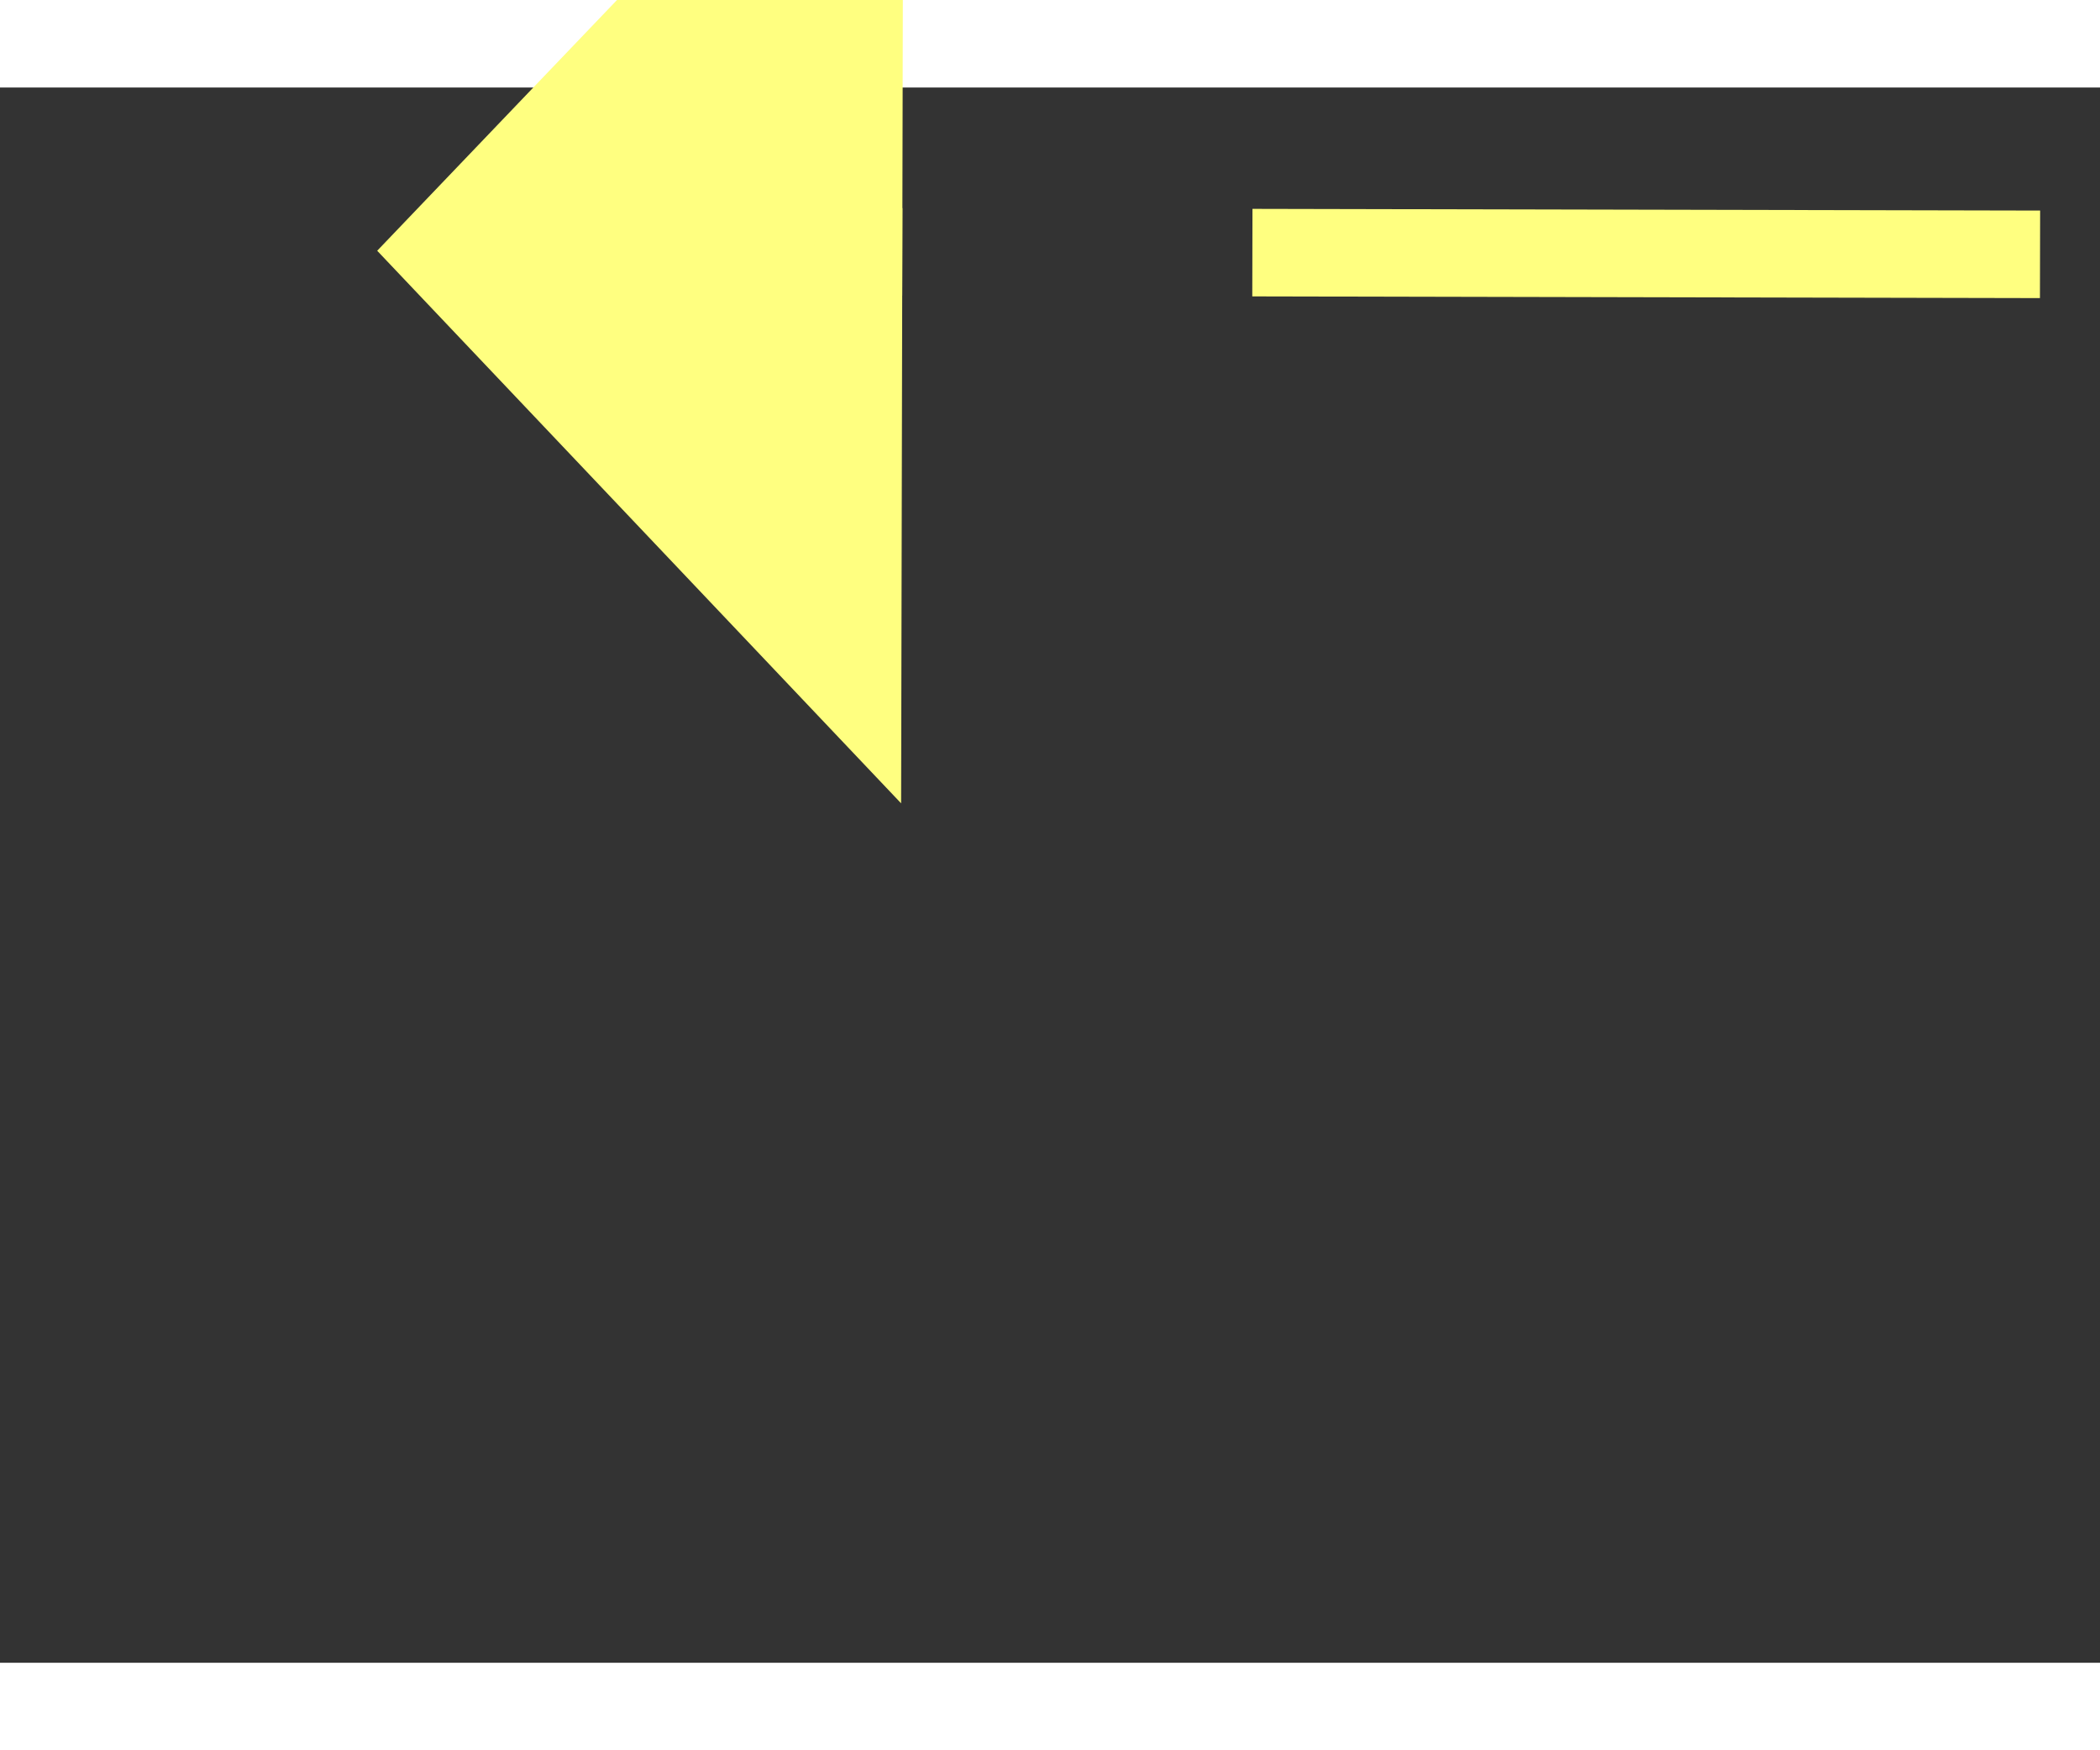 ﻿<?xml version="1.0" encoding="utf-8"?>
<svg version="1.1" xmlns:xlink="http://www.w3.org/1999/xlink" width="24px" height="20px" preserveAspectRatio="xMinYMid meet" viewBox="722 12907  24 18" xmlns="http://www.w3.org/2000/svg">
  <rect x="722" y="12907" width="24" height="18" fill="#333333" stroke="none"/>
  <g transform="matrix(0.743 -0.669 0.669 0.743 -8453.959 3808.683 )">
    <path d="M 934 12999.8  L 940 12993.5  L 934 12987.2  L 934 12999.8  Z " fill-rule="nonzero" fill="#ffff80" stroke="none" transform="matrix(-0.742 -0.671 0.671 -0.742 -7287.954 23179.987 )" />
    <path d="M 700 12993.5  L 935 12993.5  " stroke-width="1" stroke-dasharray="9,4" stroke="#ffff80" fill="none" transform="matrix(-0.742 -0.671 0.671 -0.742 -7287.954 23179.987 )" />
  </g>
</svg>